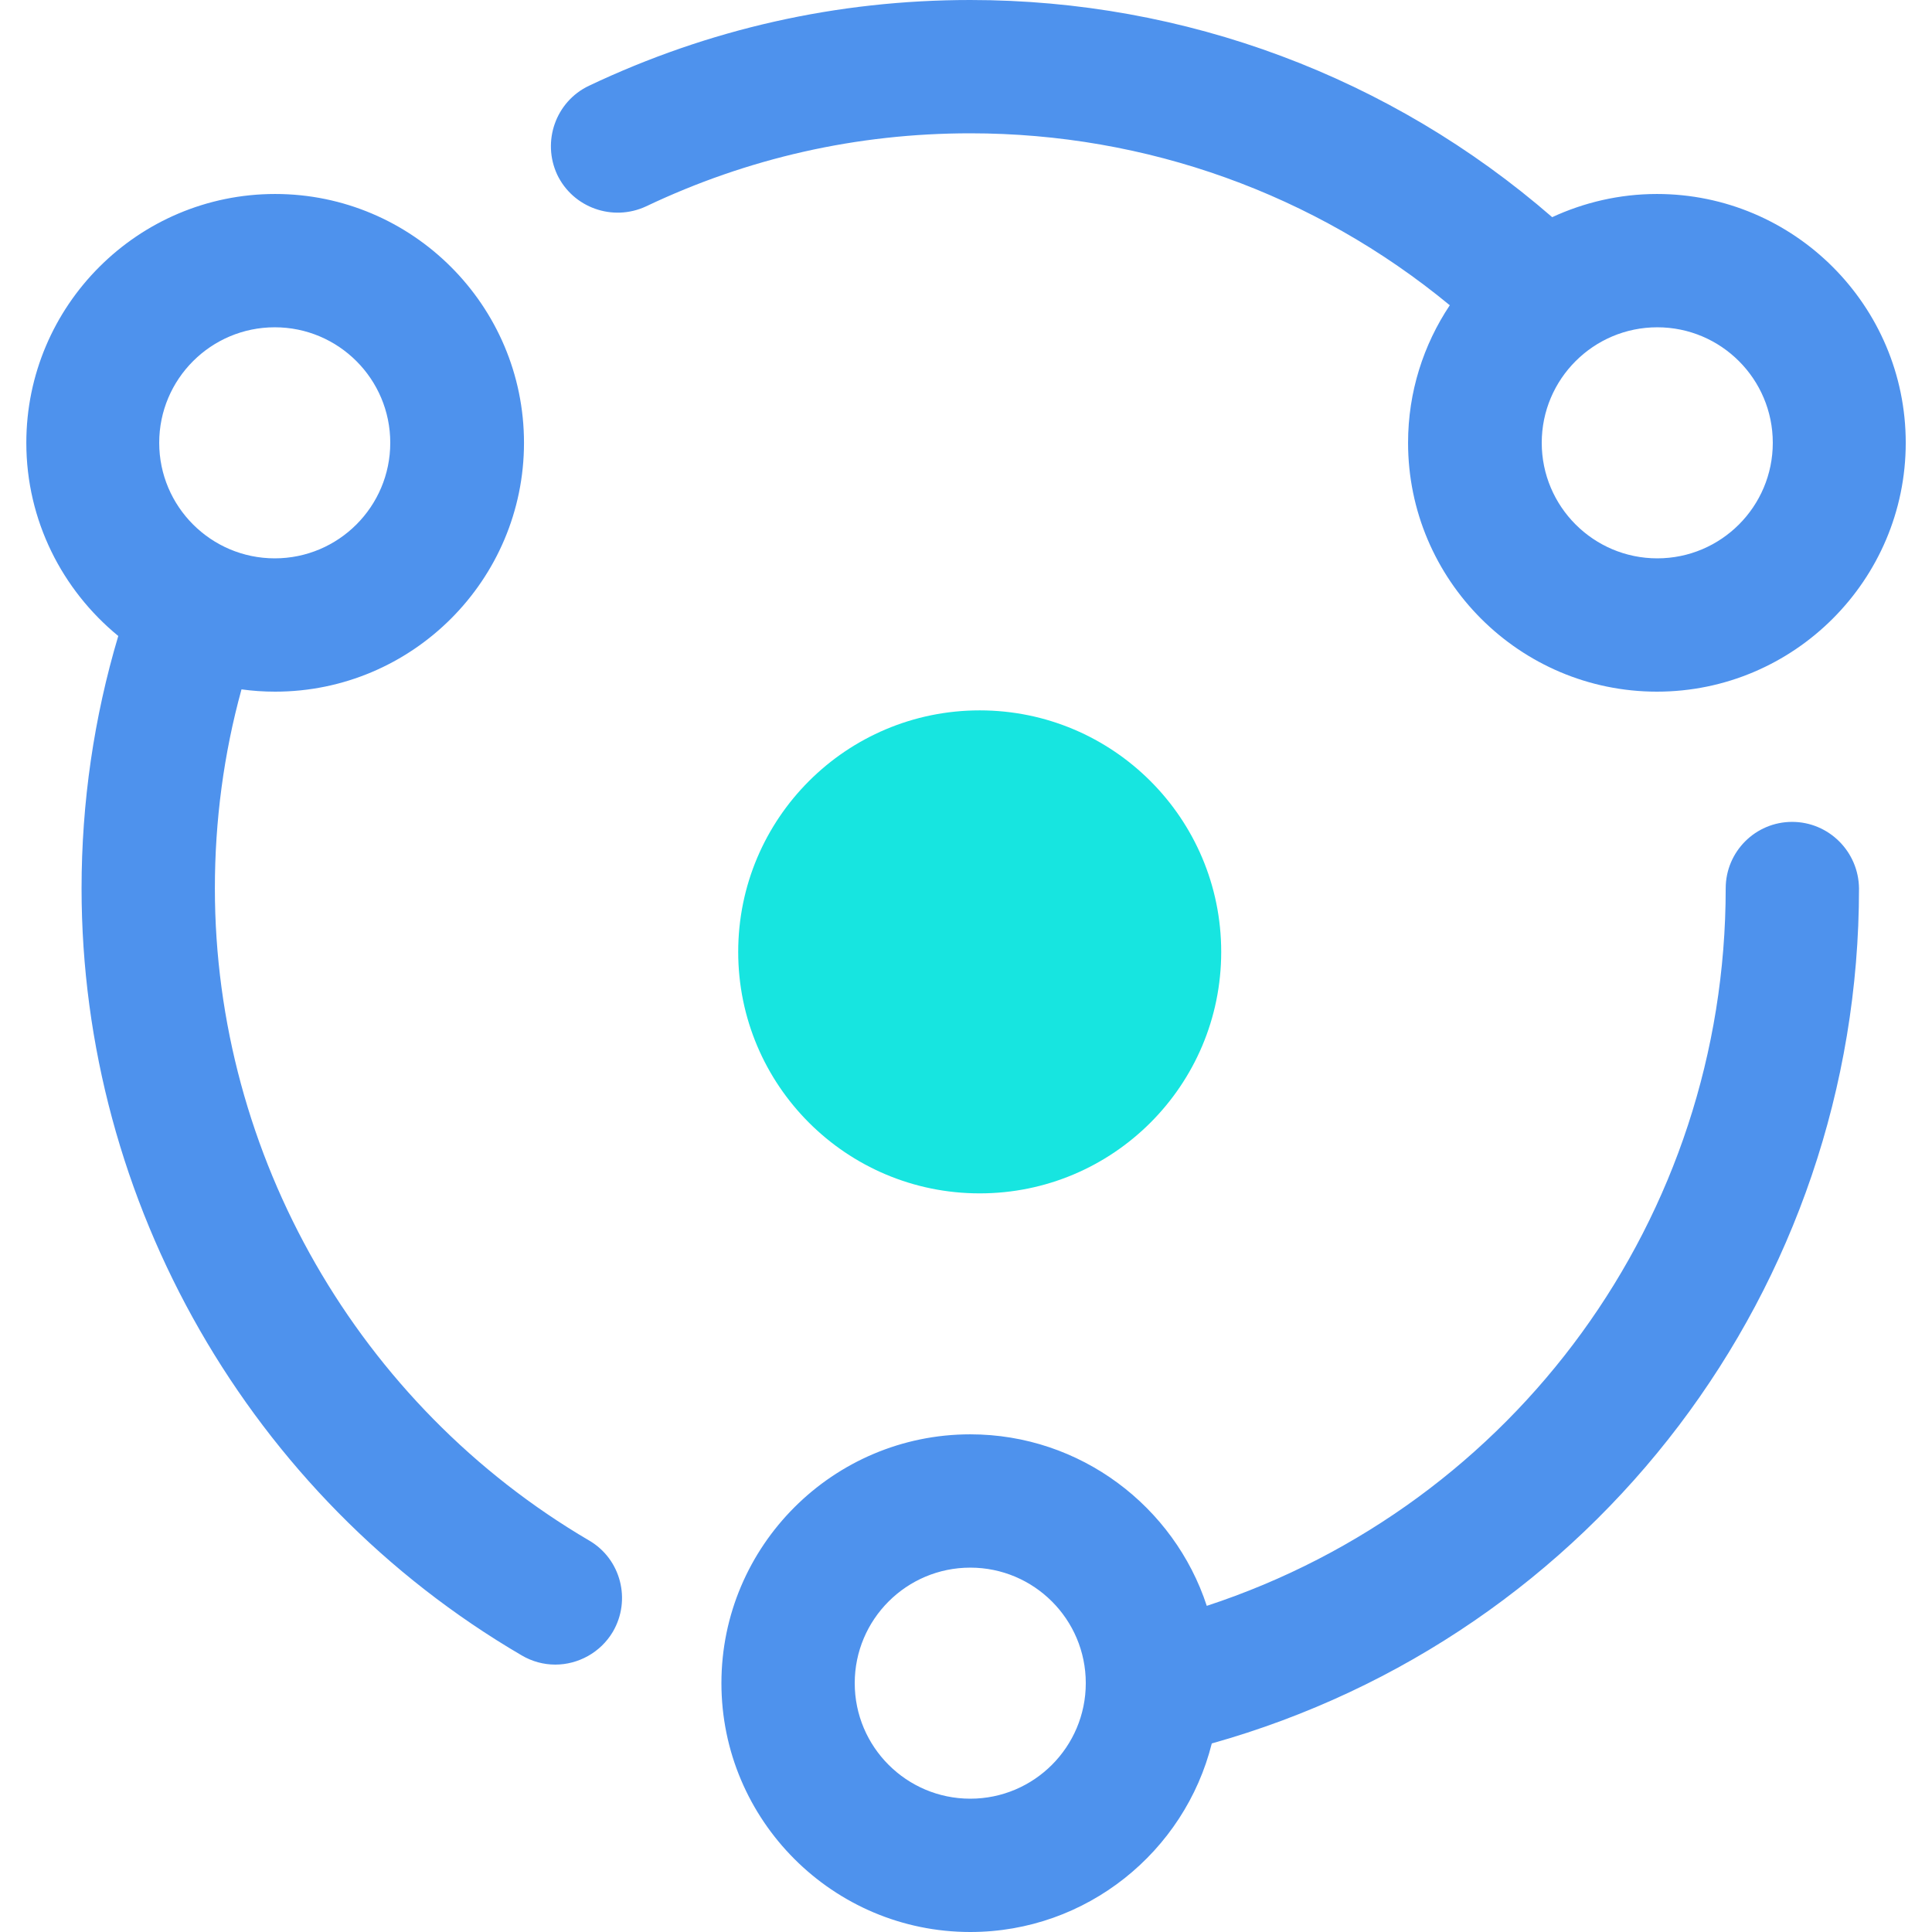 <svg width="32" height="32" viewBox="0 0 32 32" fill="none" xmlns="http://www.w3.org/2000/svg">
<circle cx="16.227" cy="15.766" r="4" fill="#17E5E0"/>
<path d="M24.013 5.056C23.578 5.709 23.322 6.49 23.322 7.334C23.322 9.606 25.172 11.456 27.444 11.456C29.715 11.456 31.565 9.606 31.565 7.334C31.565 5.062 29.715 3.213 27.444 3.213C26.823 3.213 26.234 3.354 25.709 3.597C23.034 1.274 19.629 0 16.071 0C13.863 0 11.738 0.48 9.754 1.421C9.204 1.683 8.973 2.342 9.229 2.893C9.492 3.443 10.151 3.674 10.701 3.418C12.384 2.618 14.189 2.208 16.071 2.208C18.989 2.208 21.779 3.213 24.013 5.056ZM29.363 7.334C29.363 8.39 28.506 9.248 27.45 9.248C26.394 9.248 25.536 8.39 25.536 7.334C25.536 6.278 26.394 5.421 27.45 5.421C28.506 5.421 29.363 6.278 29.363 7.334ZM9.76 25.517C5.94 23.277 3.559 19.136 3.559 14.714C3.559 13.594 3.706 12.486 4 11.418C4.18 11.443 4.365 11.456 4.557 11.456C6.829 11.456 8.679 9.606 8.679 7.334C8.679 5.062 6.829 3.213 4.557 3.213C2.285 3.213 0.436 5.062 0.436 7.334C0.436 8.621 1.031 9.773 1.959 10.534C1.556 11.885 1.351 13.293 1.351 14.714C1.351 19.917 4.141 24.787 8.64 27.418C8.813 27.52 9.005 27.571 9.197 27.571C9.575 27.571 9.946 27.373 10.151 27.027C10.458 26.502 10.285 25.824 9.76 25.517ZM4.551 5.421C5.607 5.421 6.464 6.278 6.464 7.334C6.464 8.39 5.607 9.248 4.551 9.248C3.495 9.248 2.637 8.39 2.637 7.334C2.637 6.278 3.495 5.421 4.551 5.421ZM29.683 13.613C29.076 13.613 28.583 14.106 28.583 14.714C28.583 20.166 25.095 24.922 19.988 26.598C19.45 24.954 17.895 23.757 16.071 23.757C13.799 23.757 11.949 25.606 11.949 27.878C11.949 30.15 13.799 32 16.071 32C17.997 32 19.623 30.669 20.071 28.877C26.407 27.098 30.791 21.338 30.791 14.714C30.784 14.106 30.291 13.613 29.683 13.613ZM16.071 29.792C15.015 29.792 14.157 28.934 14.157 27.878C14.157 26.822 15.015 25.965 16.071 25.965C17.127 25.965 17.984 26.822 17.984 27.878C17.984 28.934 17.127 29.792 16.071 29.792Z" fill="#4E92ED"/>
</svg>

